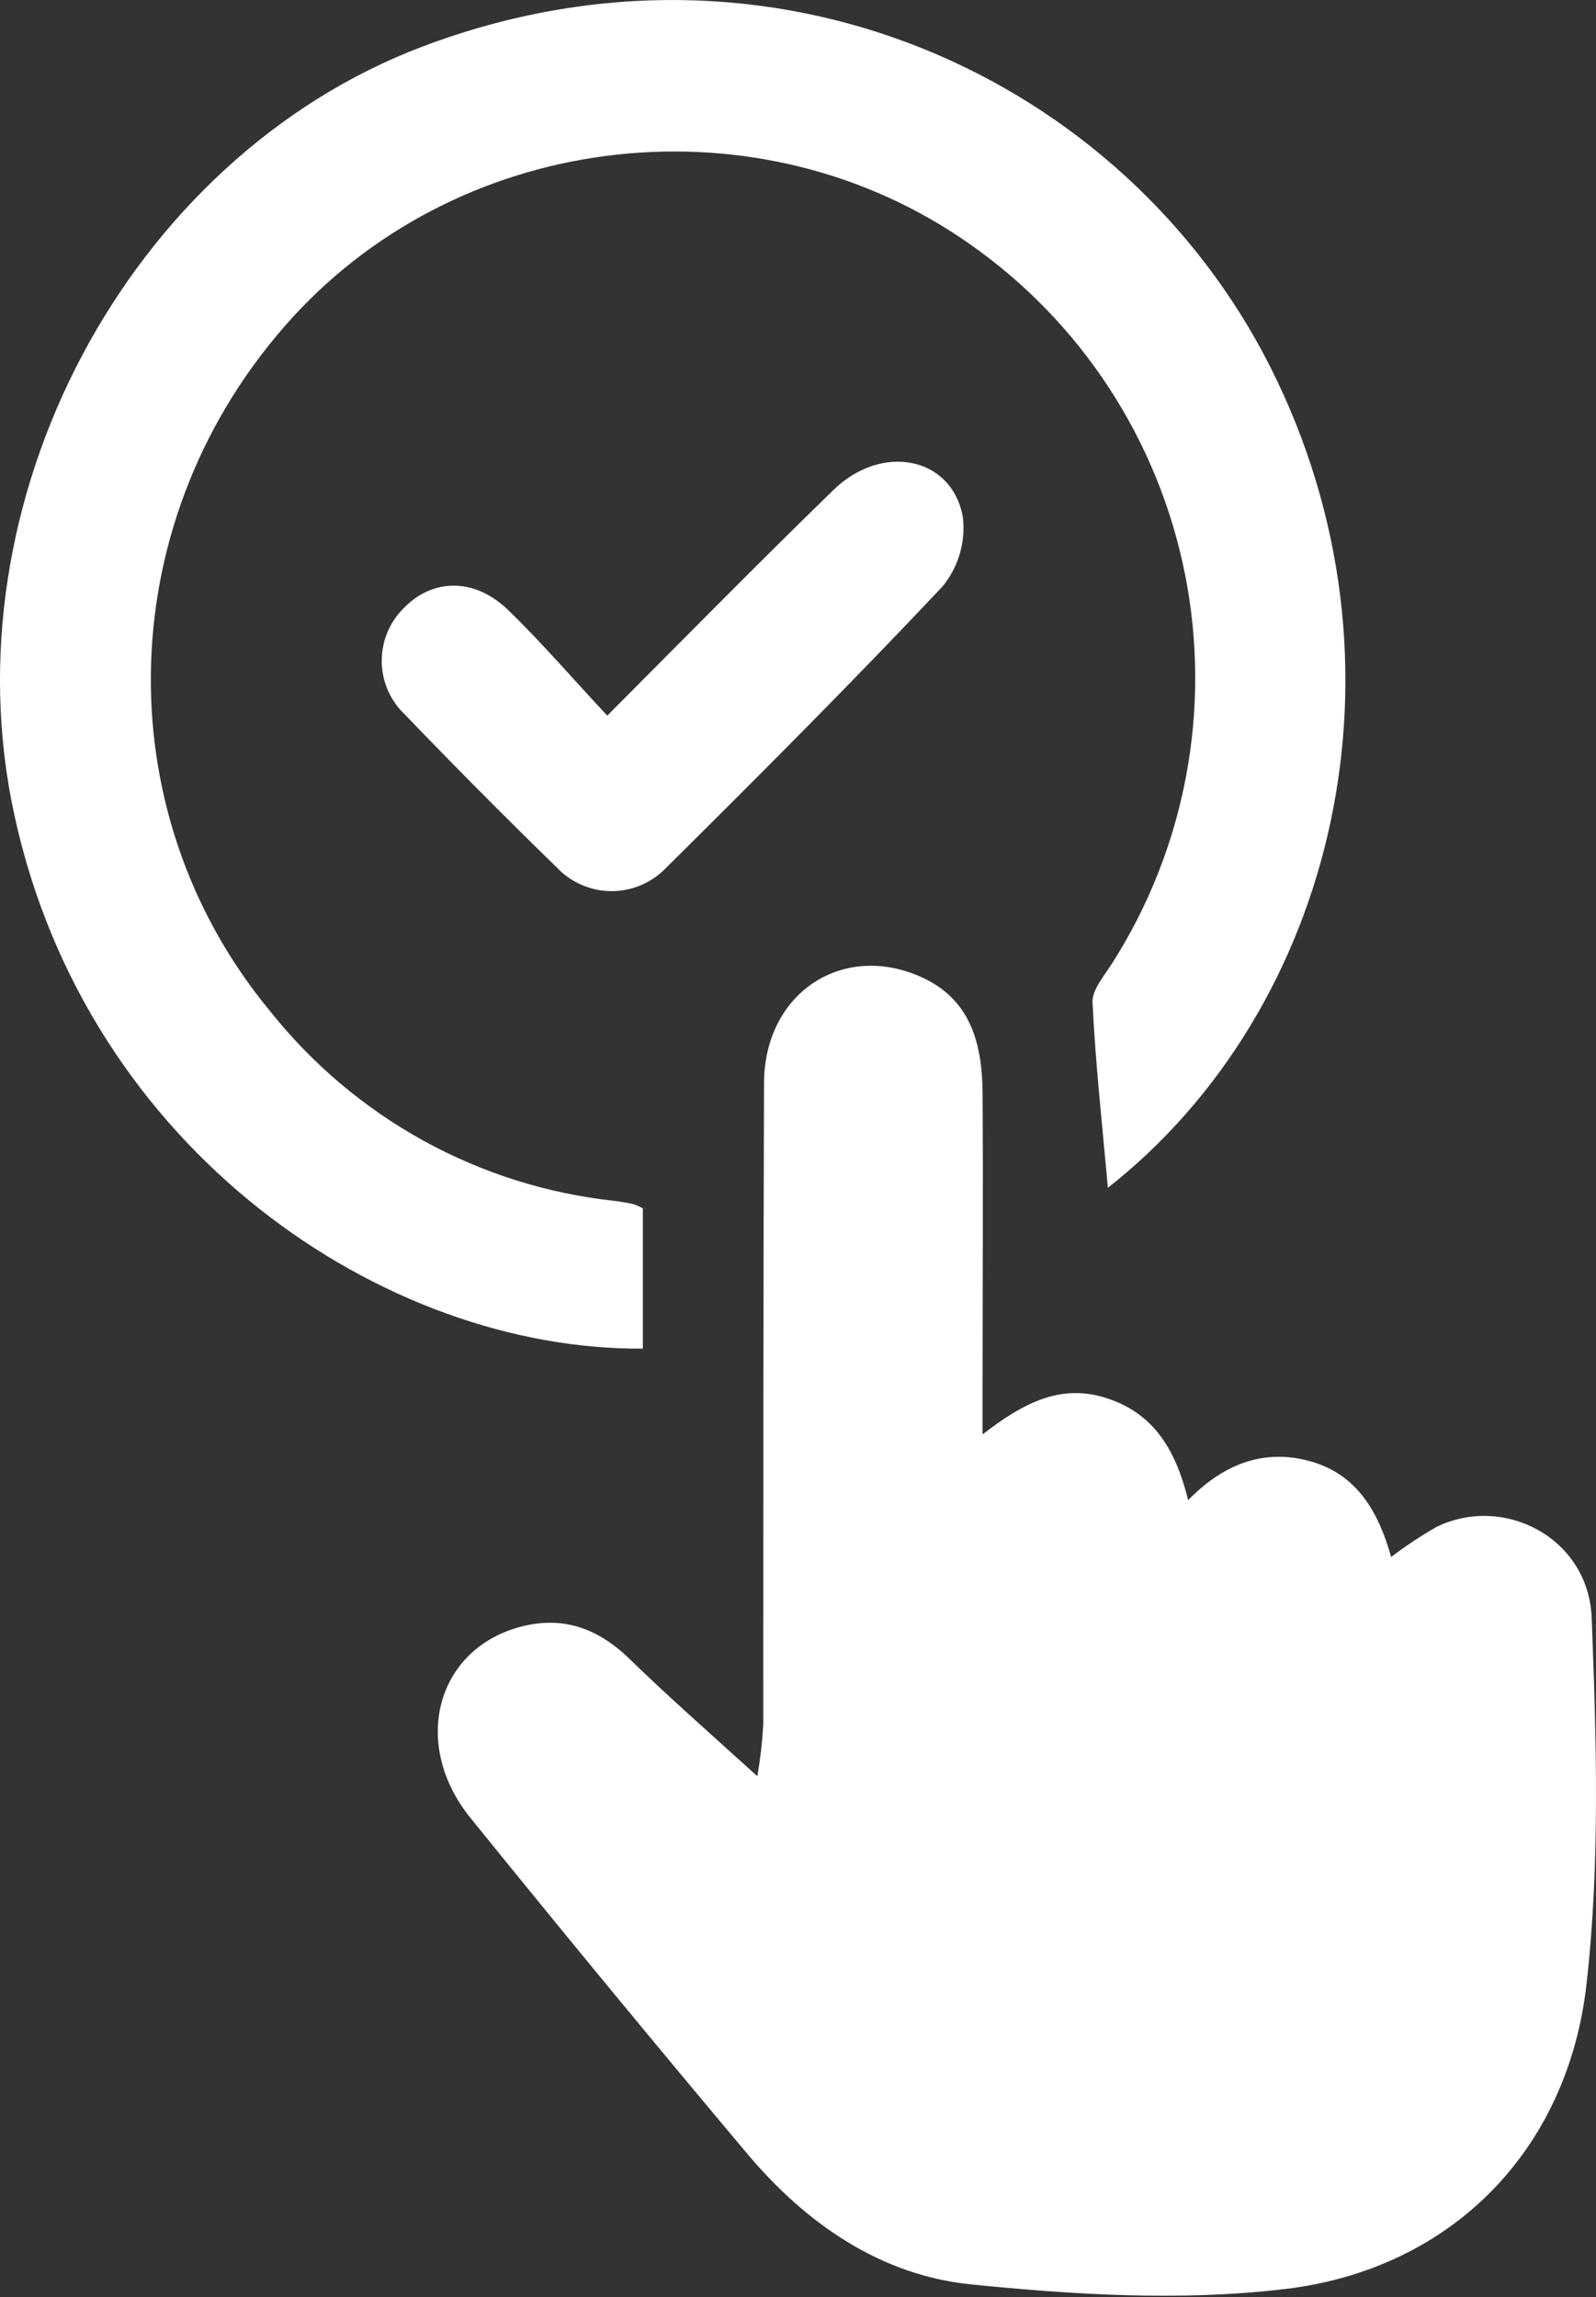 <svg width="66" height="95" viewBox="0 0 66 95" fill="none" xmlns="http://www.w3.org/2000/svg">
<rect x="0" y="0" width="66" height="95" fill="#333333" stroke="none"/>
<path d="M31.318 73.451C31.441 72.749 31.523 72.04 31.564 71.329C31.564 62.488 31.564 53.651 31.595 44.81C31.595 41.047 34.879 38.907 38.164 40.434C40.177 41.372 40.62 43.224 40.633 45.224C40.66 49.28 40.633 53.336 40.633 57.391V59.315C42.352 57.99 43.927 57.161 45.9 57.864C47.792 58.536 48.634 60.032 49.135 62.033C50.629 60.51 52.307 59.892 54.218 60.437C56.128 60.983 57.01 62.537 57.529 64.385C58.13 63.929 58.759 63.512 59.412 63.137C62.218 61.785 65.677 63.614 65.82 66.872C66.016 71.924 66.173 77.038 65.609 82.04C64.831 88.944 60.003 93.837 53.148 94.657C48.871 95.166 44.441 94.901 40.132 94.463C36.419 94.085 33.34 91.958 30.915 89.079C27.052 84.482 23.233 79.849 19.456 75.177C17.013 72.162 18.007 68.283 21.421 67.3C23.21 66.791 24.682 67.3 26.007 68.576C27.649 70.175 29.367 71.68 31.318 73.451Z" fill="white"></path>
<path d="M45.815 49.118C45.578 46.468 45.3 43.972 45.18 41.457C45.153 40.93 45.663 40.358 45.985 39.844C49.023 35.082 50.107 29.317 49.008 23.766C47.909 18.214 44.712 13.31 40.092 10.085C31.425 3.993 19.237 5.318 12.101 13.122C4.655 21.283 4.248 33.463 11.183 41.831C12.921 44.01 15.068 45.823 17.502 47.165C19.935 48.508 22.608 49.353 25.367 49.654C25.645 49.686 25.922 49.735 26.195 49.794C26.329 49.841 26.46 49.9 26.584 49.969V55.769C15.895 55.85 3.613 47.595 0.597 33.716C-2.24 20.729 5.304 6.53 17.474 1.925C31.918 -3.541 46.468 3.186 52.522 15.155C58.75 27.488 55.193 41.746 45.815 49.118Z" fill="white"></path>
<path d="M25.112 29.593C28.409 26.285 31.394 23.248 34.45 20.278C36.454 18.305 39.371 18.877 39.819 21.387C39.878 21.898 39.833 22.416 39.688 22.909C39.542 23.402 39.299 23.861 38.973 24.257C35.242 28.218 31.398 32.066 27.532 35.901C27.238 36.205 26.885 36.446 26.496 36.609C26.107 36.772 25.689 36.854 25.267 36.851C24.846 36.848 24.429 36.758 24.043 36.589C23.656 36.42 23.307 36.173 23.018 35.865C20.888 33.792 18.8 31.689 16.753 29.557C16.454 29.277 16.215 28.94 16.048 28.566C15.882 28.191 15.793 27.786 15.786 27.375C15.78 26.965 15.855 26.557 16.009 26.177C16.163 25.797 16.392 25.452 16.682 25.163C17.868 23.915 19.617 23.874 21.009 25.222C22.4 26.569 23.657 28.034 25.112 29.593Z" fill="white"></path>
</svg>